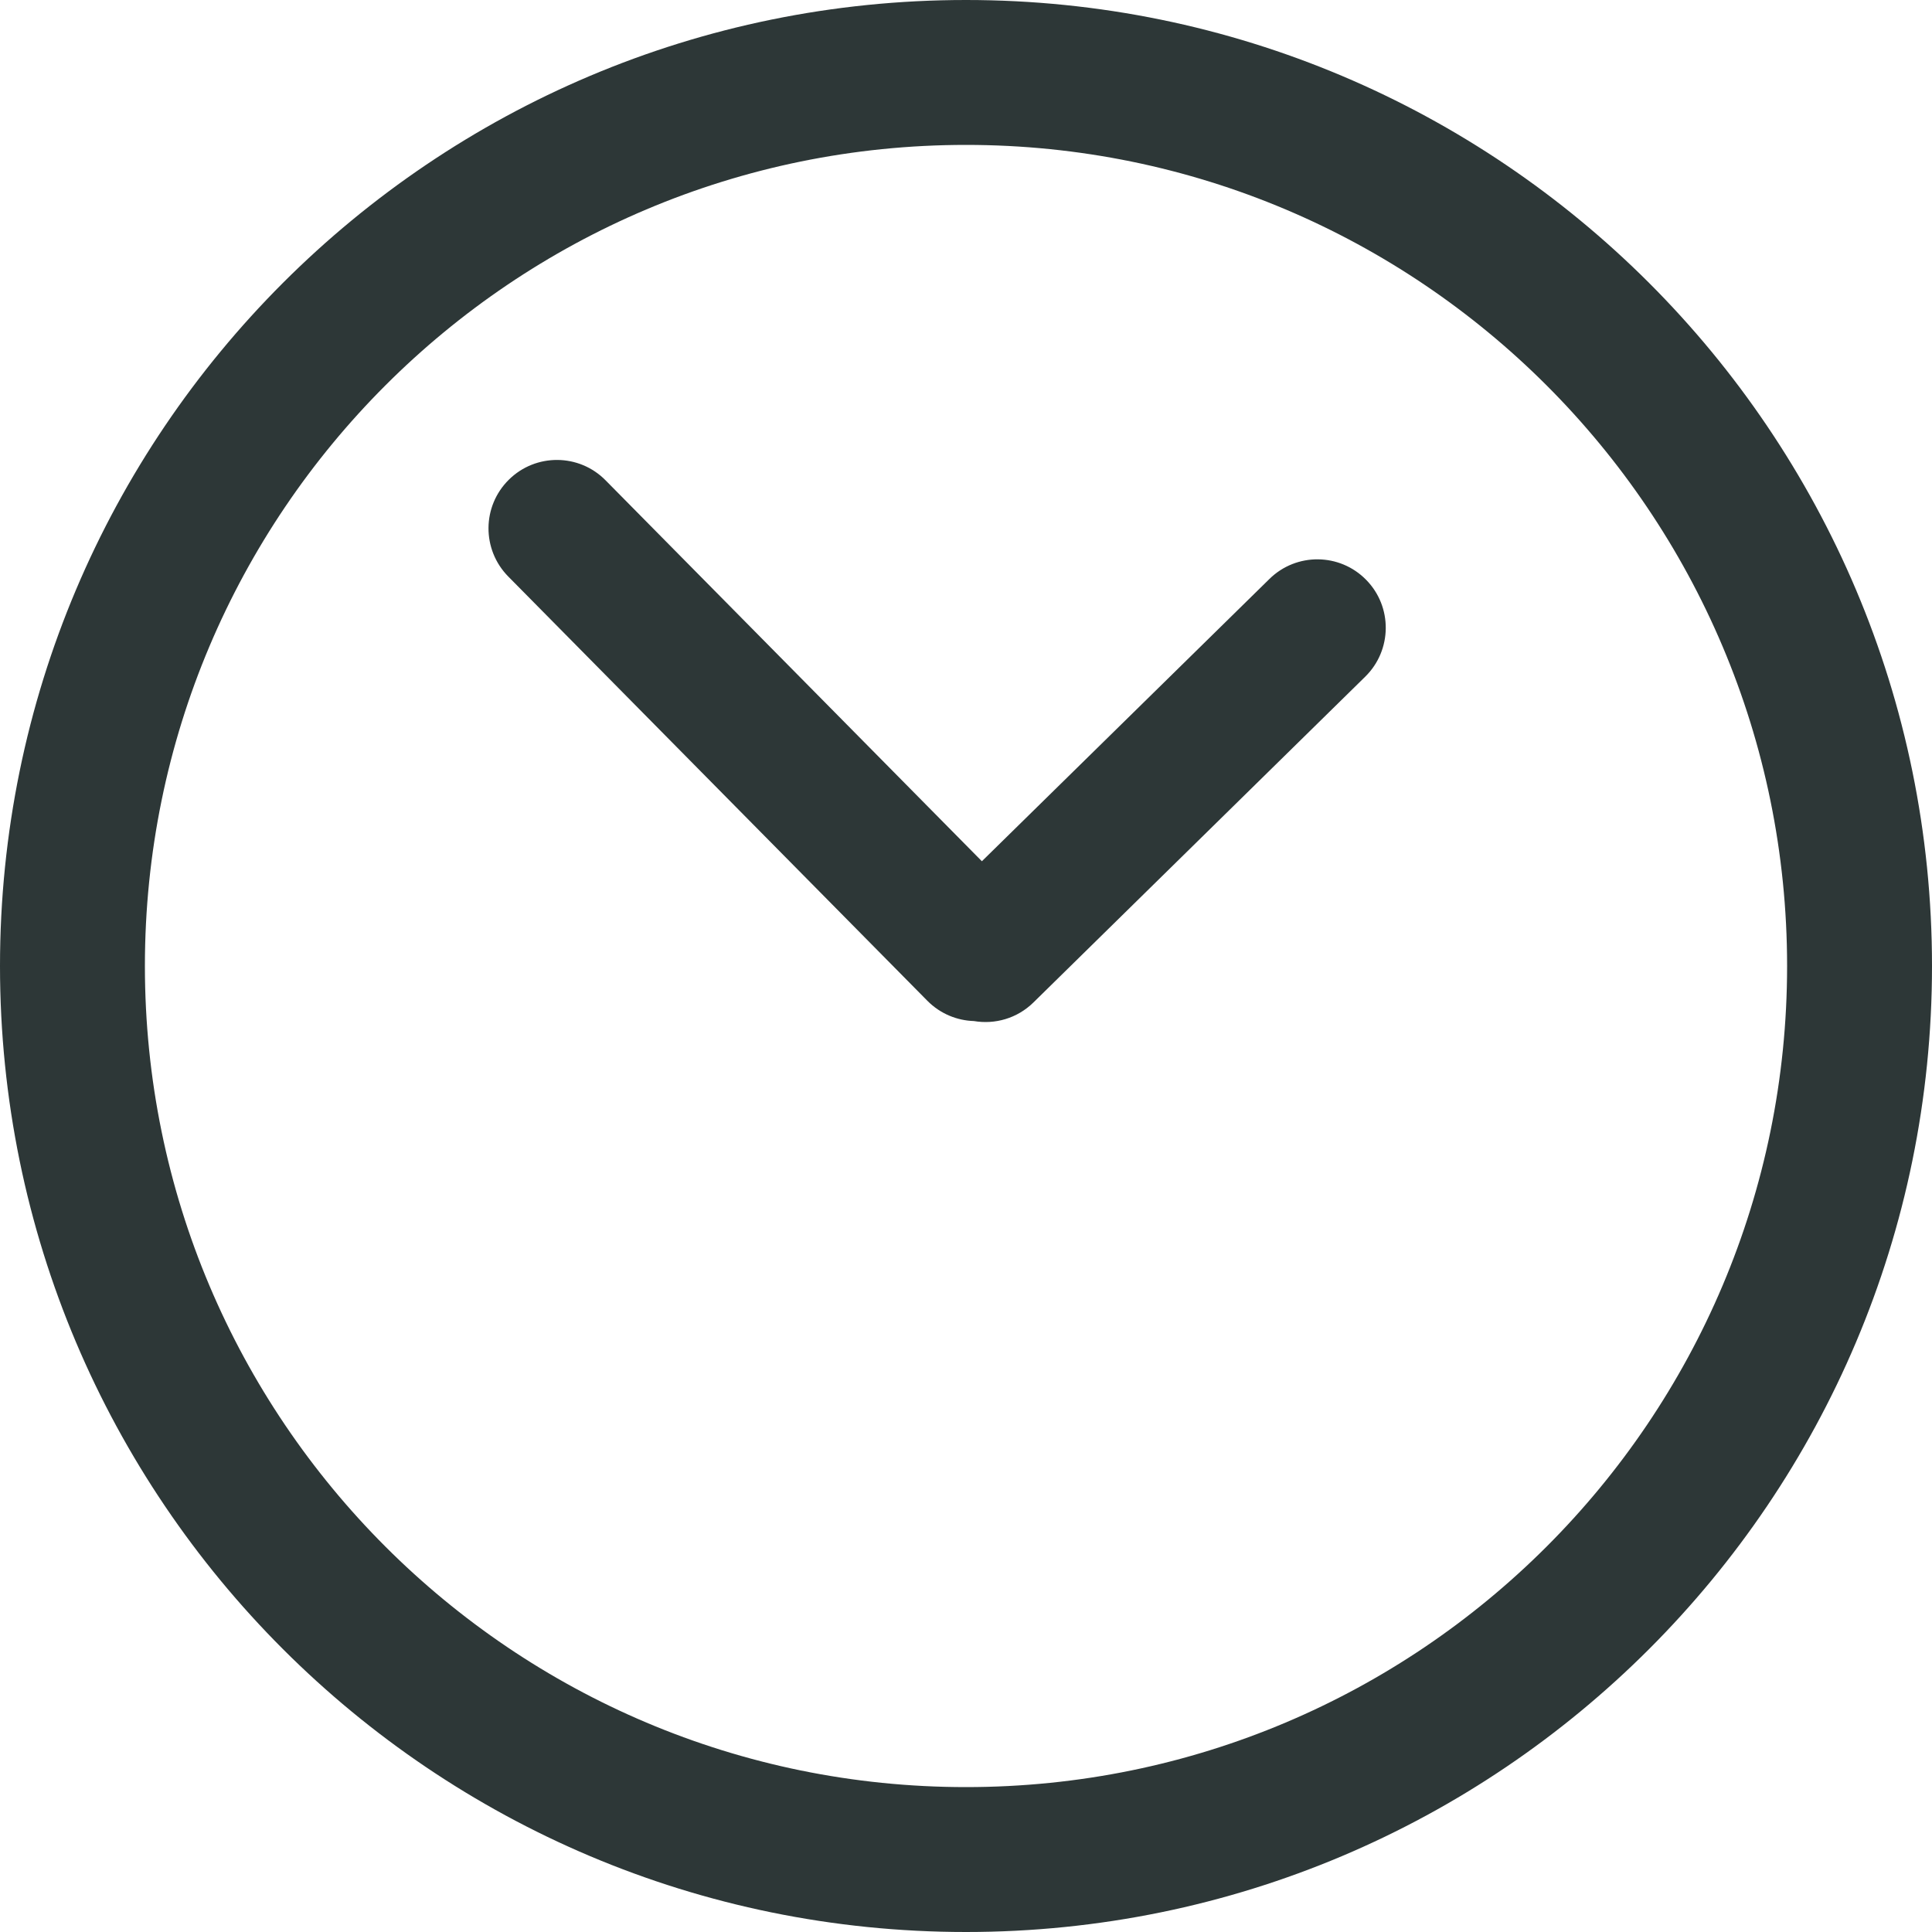 <svg width="18" height="18" viewBox="0 0 18 18" fill="none" xmlns="http://www.w3.org/2000/svg">
<path fill-rule="evenodd" clip-rule="evenodd" d="M16.65 9C16.65 13.225 13.225 16.65 9 16.65C4.775 16.65 1.35 13.225 1.35 9C1.35 4.775 4.775 1.35 9 1.35C13.225 1.35 16.65 4.775 16.65 9ZM18 9C18 13.971 13.971 18 9 18C4.029 18 0 13.971 0 9C0 4.029 4.029 0 9 0C13.971 0 18 4.029 18 9ZM4.735 5.371C4.488 5.12 4.49 4.717 4.741 4.469C4.991 4.222 5.395 4.224 5.642 4.475L9.148 8.024L11.827 5.394C12.078 5.147 12.482 5.151 12.728 5.402C12.975 5.653 12.971 6.057 12.72 6.304L9.628 9.34C9.476 9.489 9.269 9.546 9.074 9.513C8.916 9.508 8.76 9.445 8.64 9.324L4.735 5.371Z" fill="#2D3737"/>
</svg>
